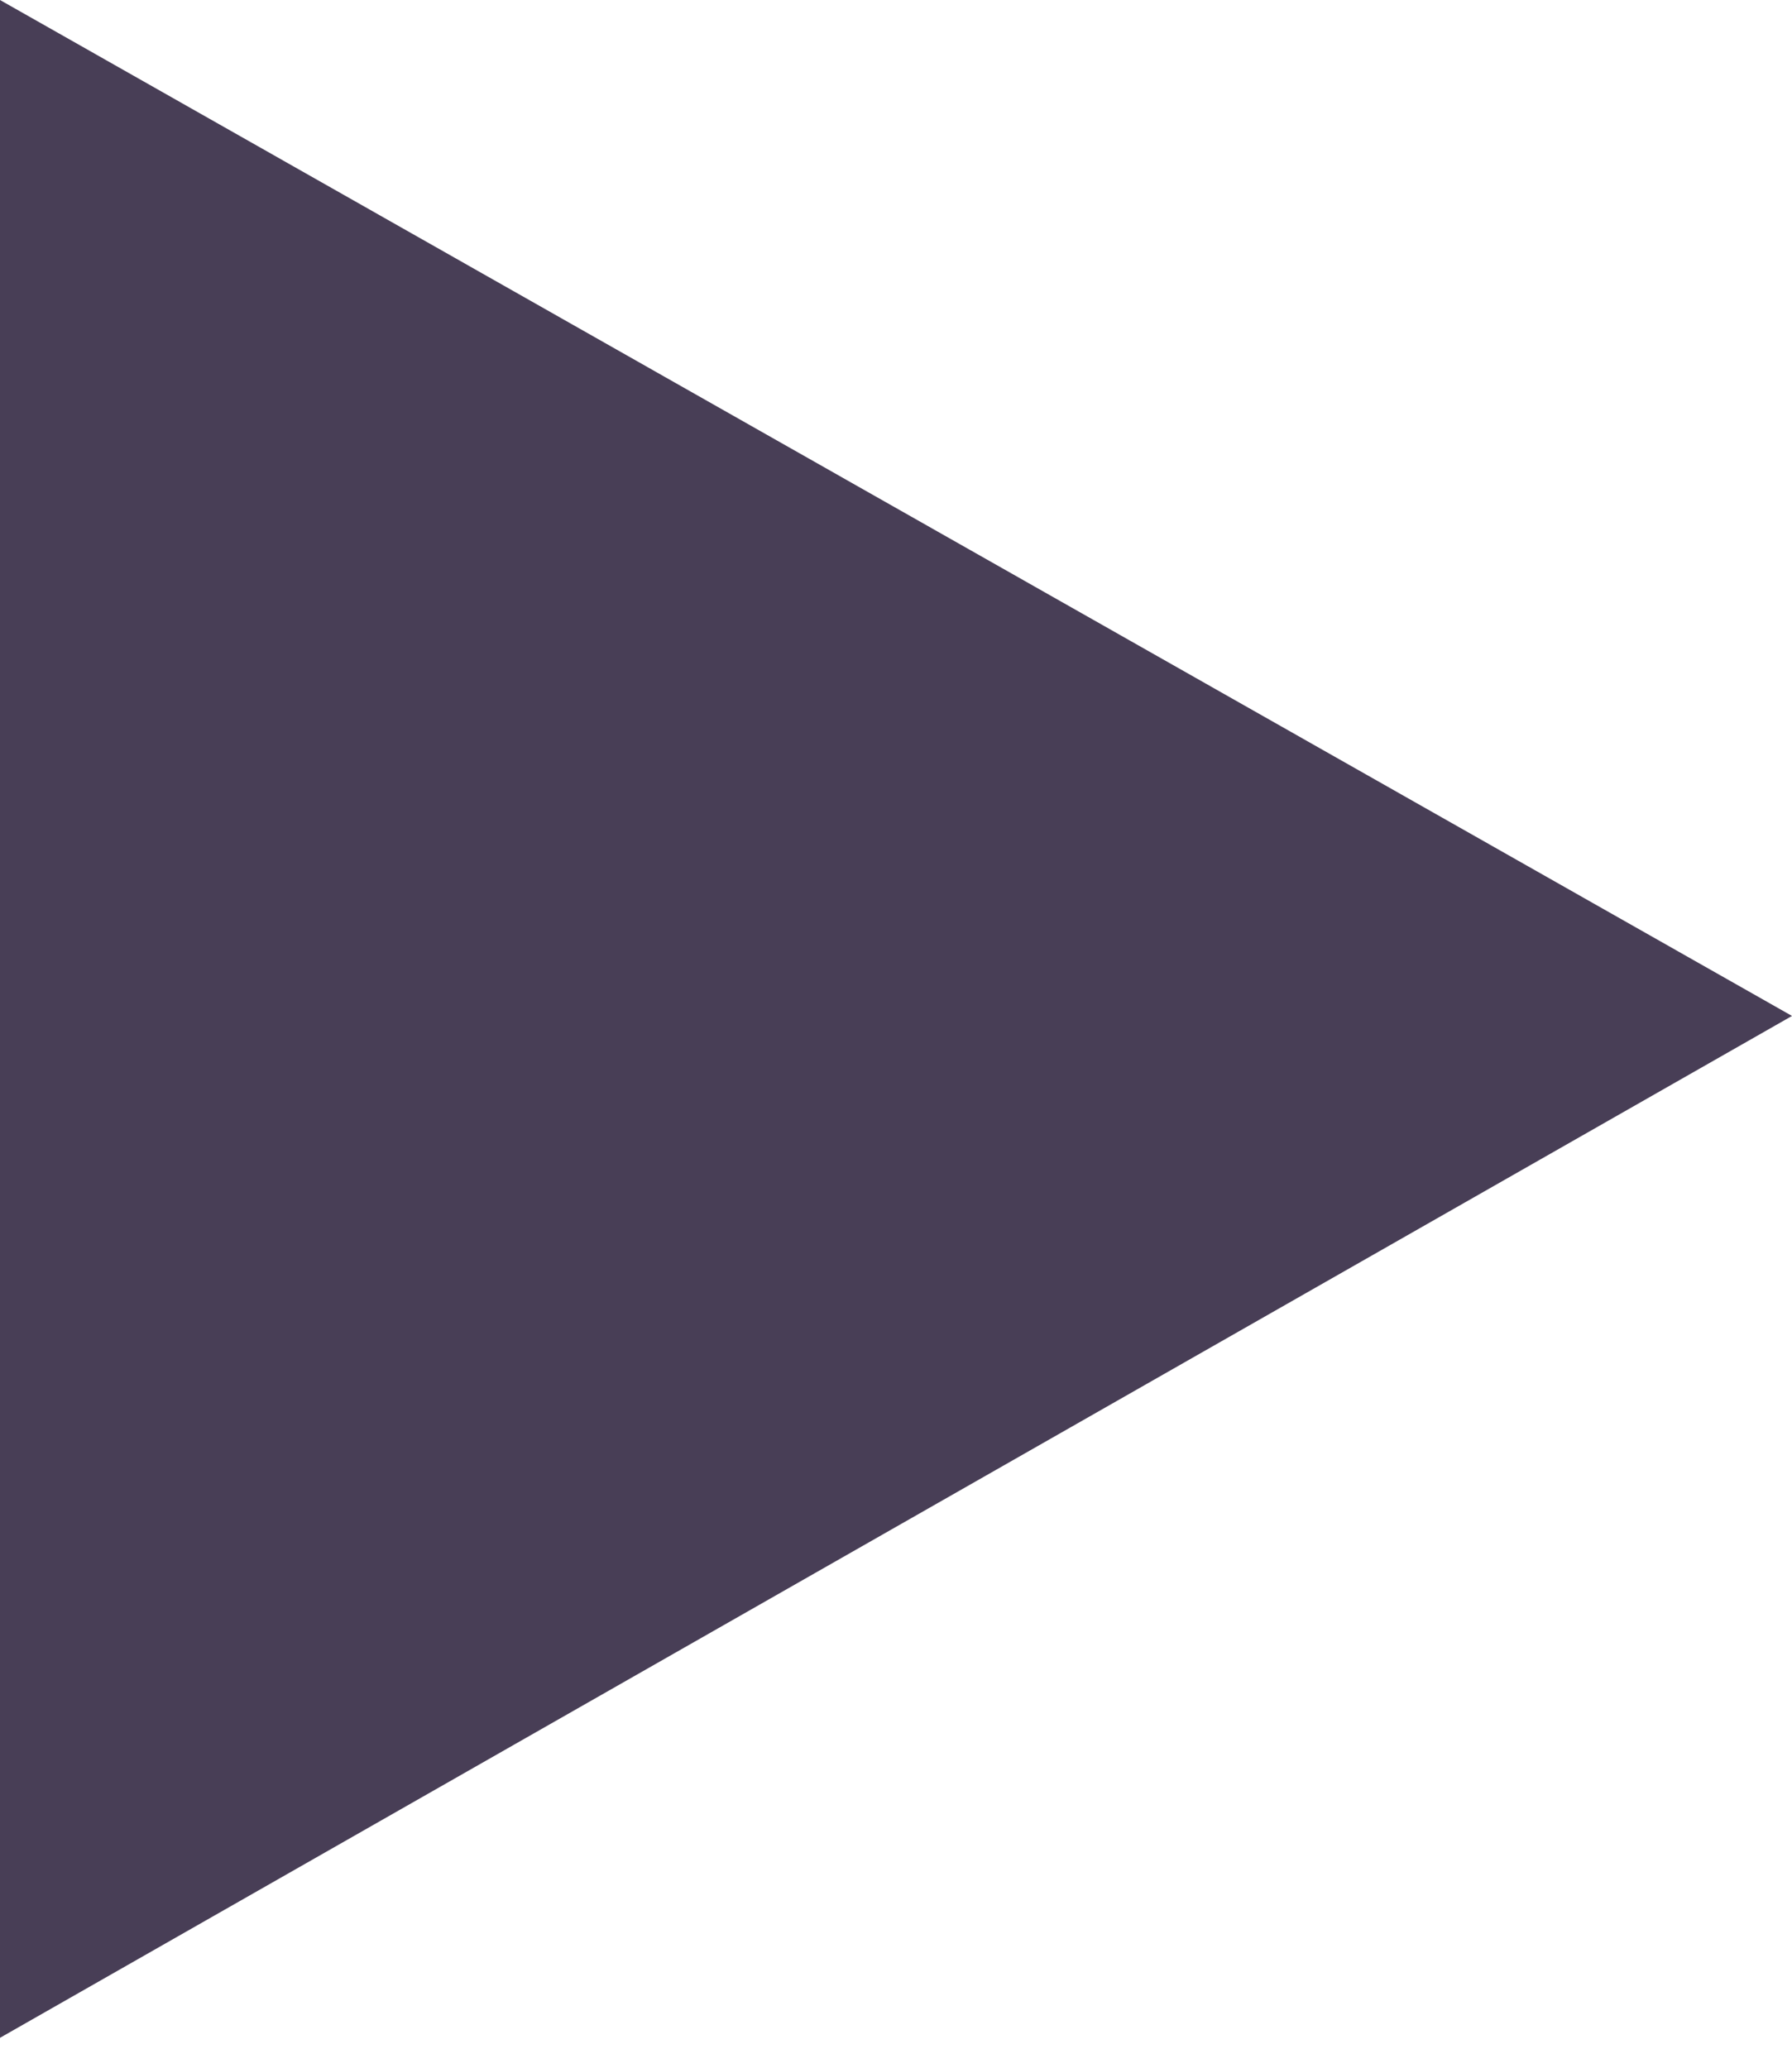 <?xml version="1.0" encoding="UTF-8"?>
<svg width="13px" height="15px" viewBox="0 0 13 15" version="1.1" xmlns="http://www.w3.org/2000/svg" xmlns:xlink="http://www.w3.org/1999/xlink">
    <!-- Generator: Sketch 64 (93537) - https://sketch.com -->
    <title>Path 3</title>
    <desc>Created with Sketch.</desc>
    <g id="Working-Artboards" stroke="none" stroke-width="1" fill="none" fill-rule="evenodd">
        <g id="Carousel-1-Pause" transform="translate(-659, -534)" fill="#483E56">
            <polygon id="Path-3" points="659 534 672 541.37 659 548.783"></polygon>
        </g>
    </g>
</svg>